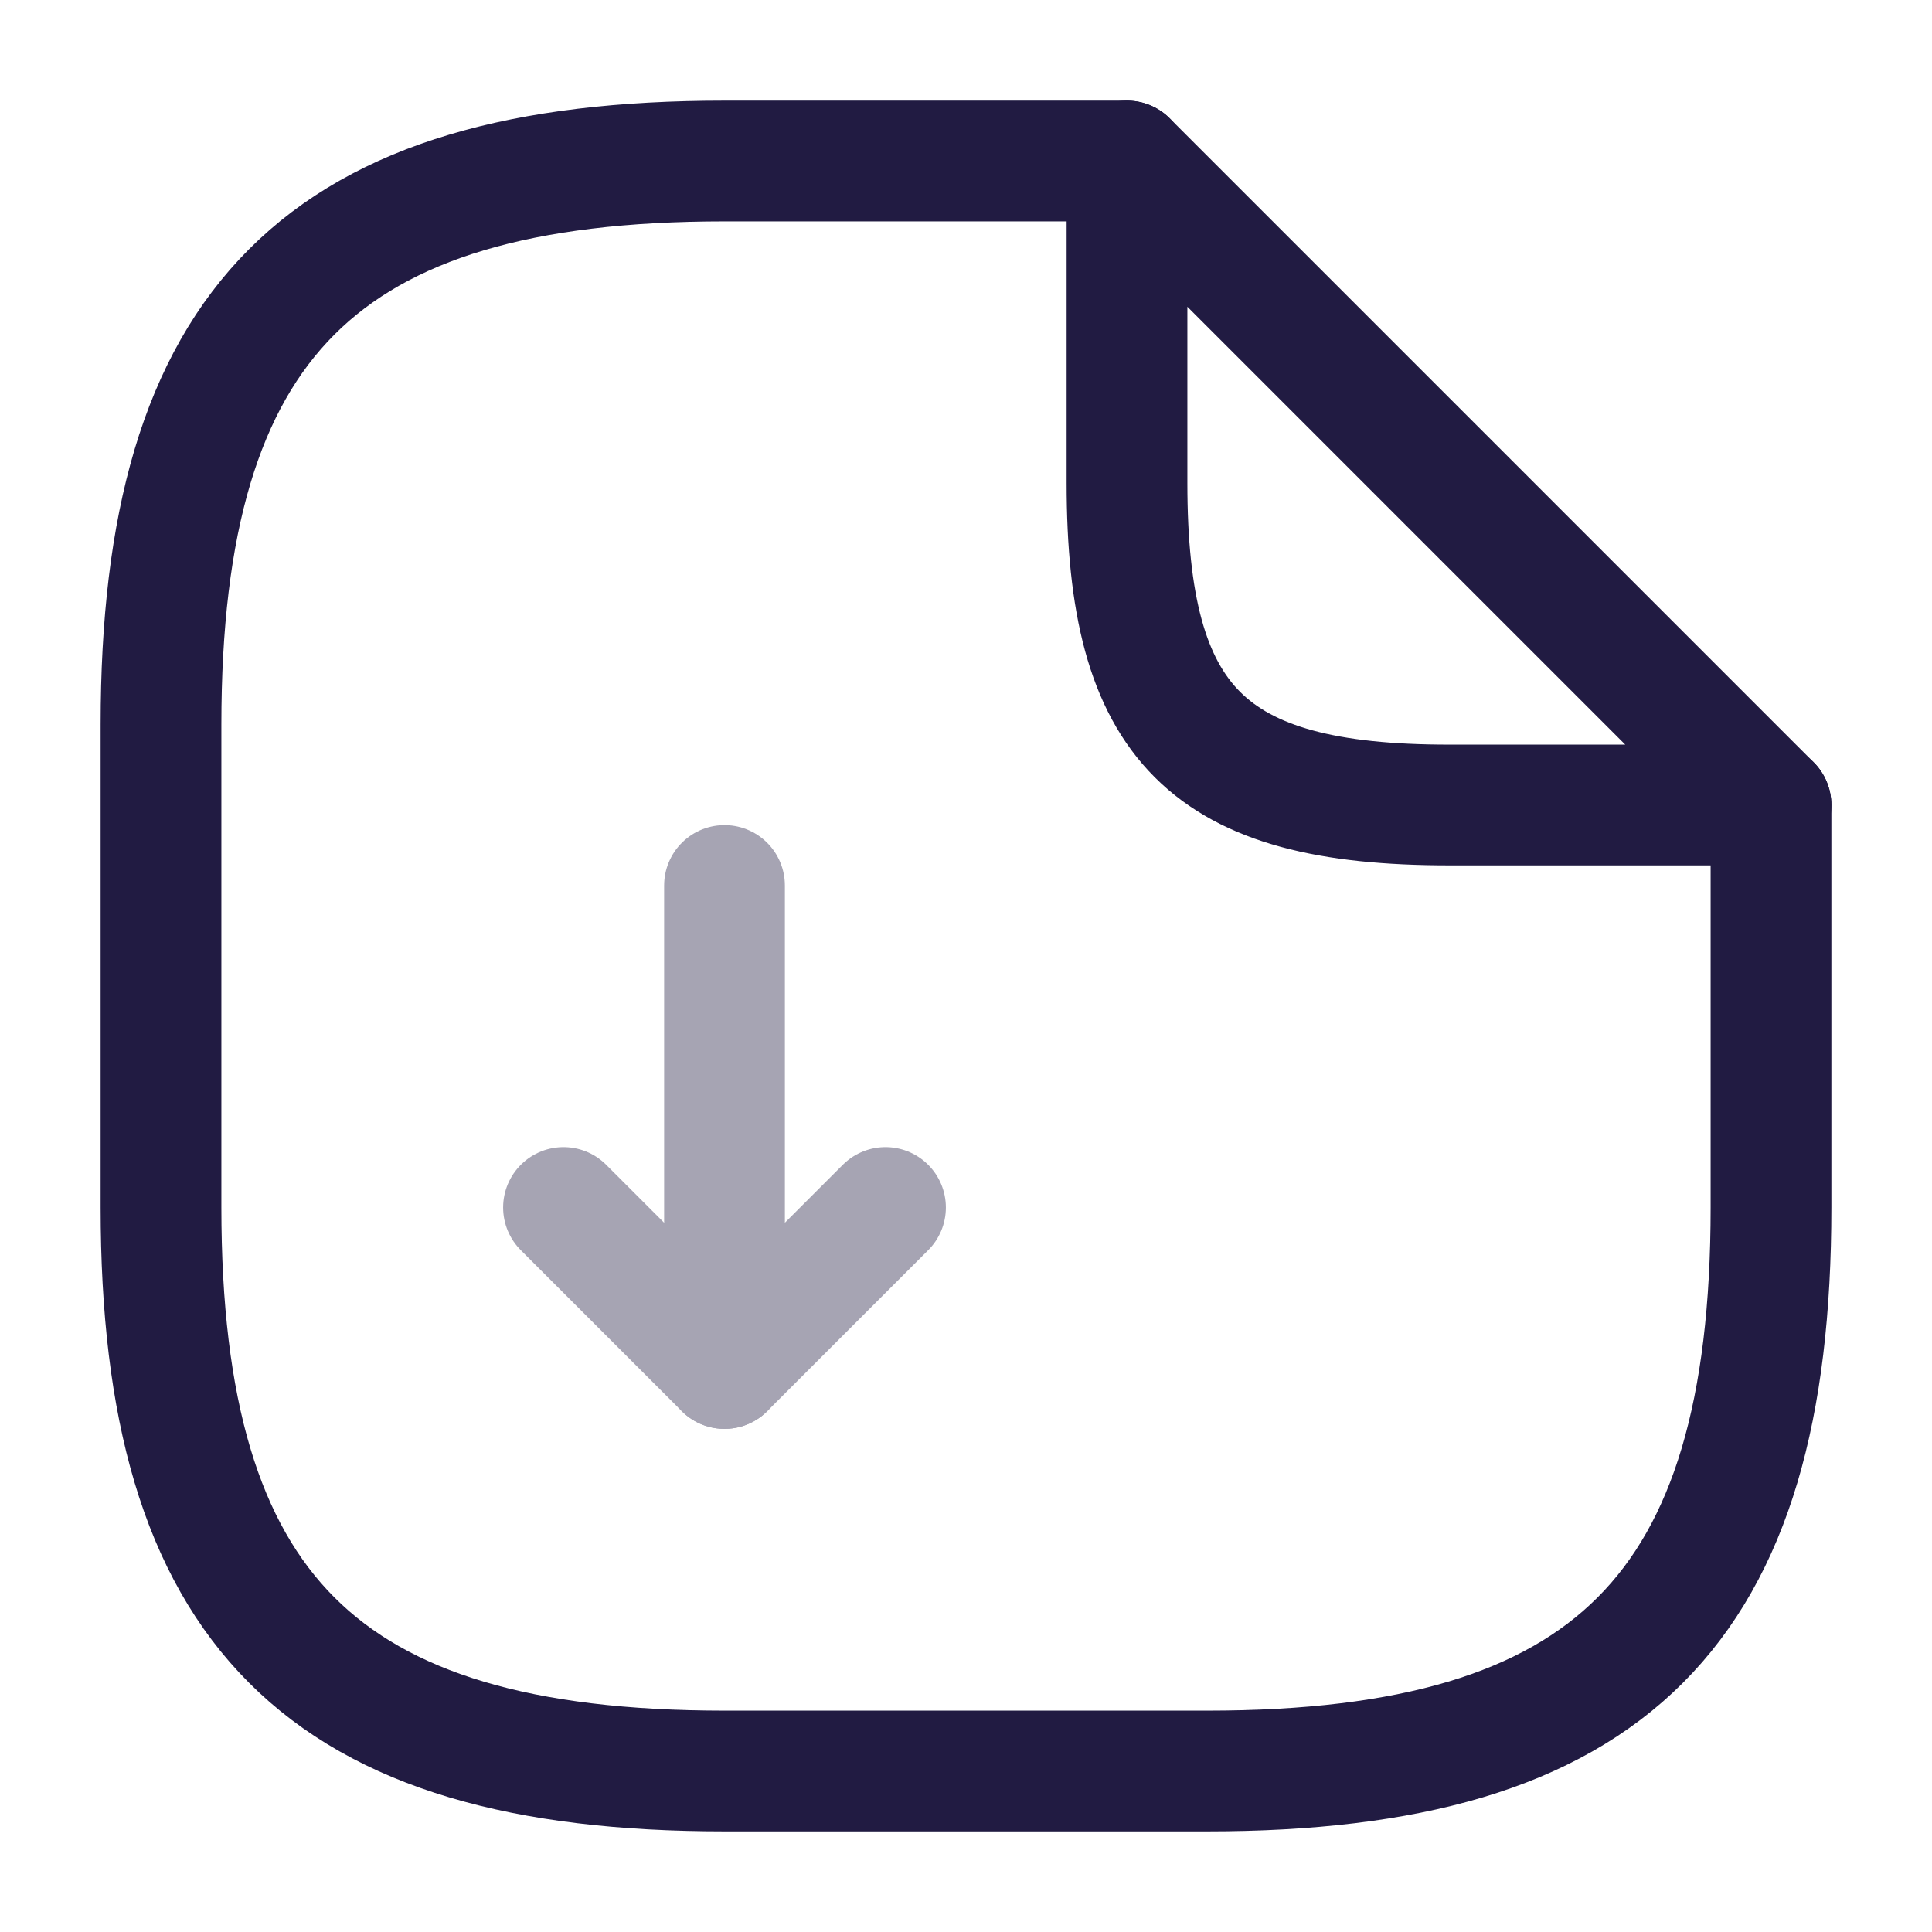 <svg xmlns="http://www.w3.org/2000/svg" width="24" height="24" viewBox="0 0 24 24"><g transform="translate(-632 -1830)"><g transform="translate(632 1830)"><g opacity="0.4"><path d="M0,0V6L2,4" transform="translate(9 11)" fill="none" stroke="#211b42" stroke-linecap="round" stroke-linejoin="round" stroke-width="1.5"/><path d="M2,2,0,0" transform="translate(7 15)" fill="none" stroke="#211b42" stroke-linecap="round" stroke-linejoin="round" stroke-width="1.5"/></g><path d="M20,8v5c0,5-2,7-7,7H7c-5,0-7-2-7-7V7C0,2,2,0,7,0h5" transform="translate(2 2)" fill="none" stroke="#211b42" stroke-linecap="round" stroke-linejoin="round" stroke-width="1.5"/><path d="M8,8H4C1,8,0,7,0,4V0Z" transform="translate(14 2)" fill="none" stroke="#211b42" stroke-linecap="round" stroke-linejoin="round" stroke-width="1.5"/><path d="M0,0H24V24H0Z" fill="none" opacity="0"/></g></g></svg>